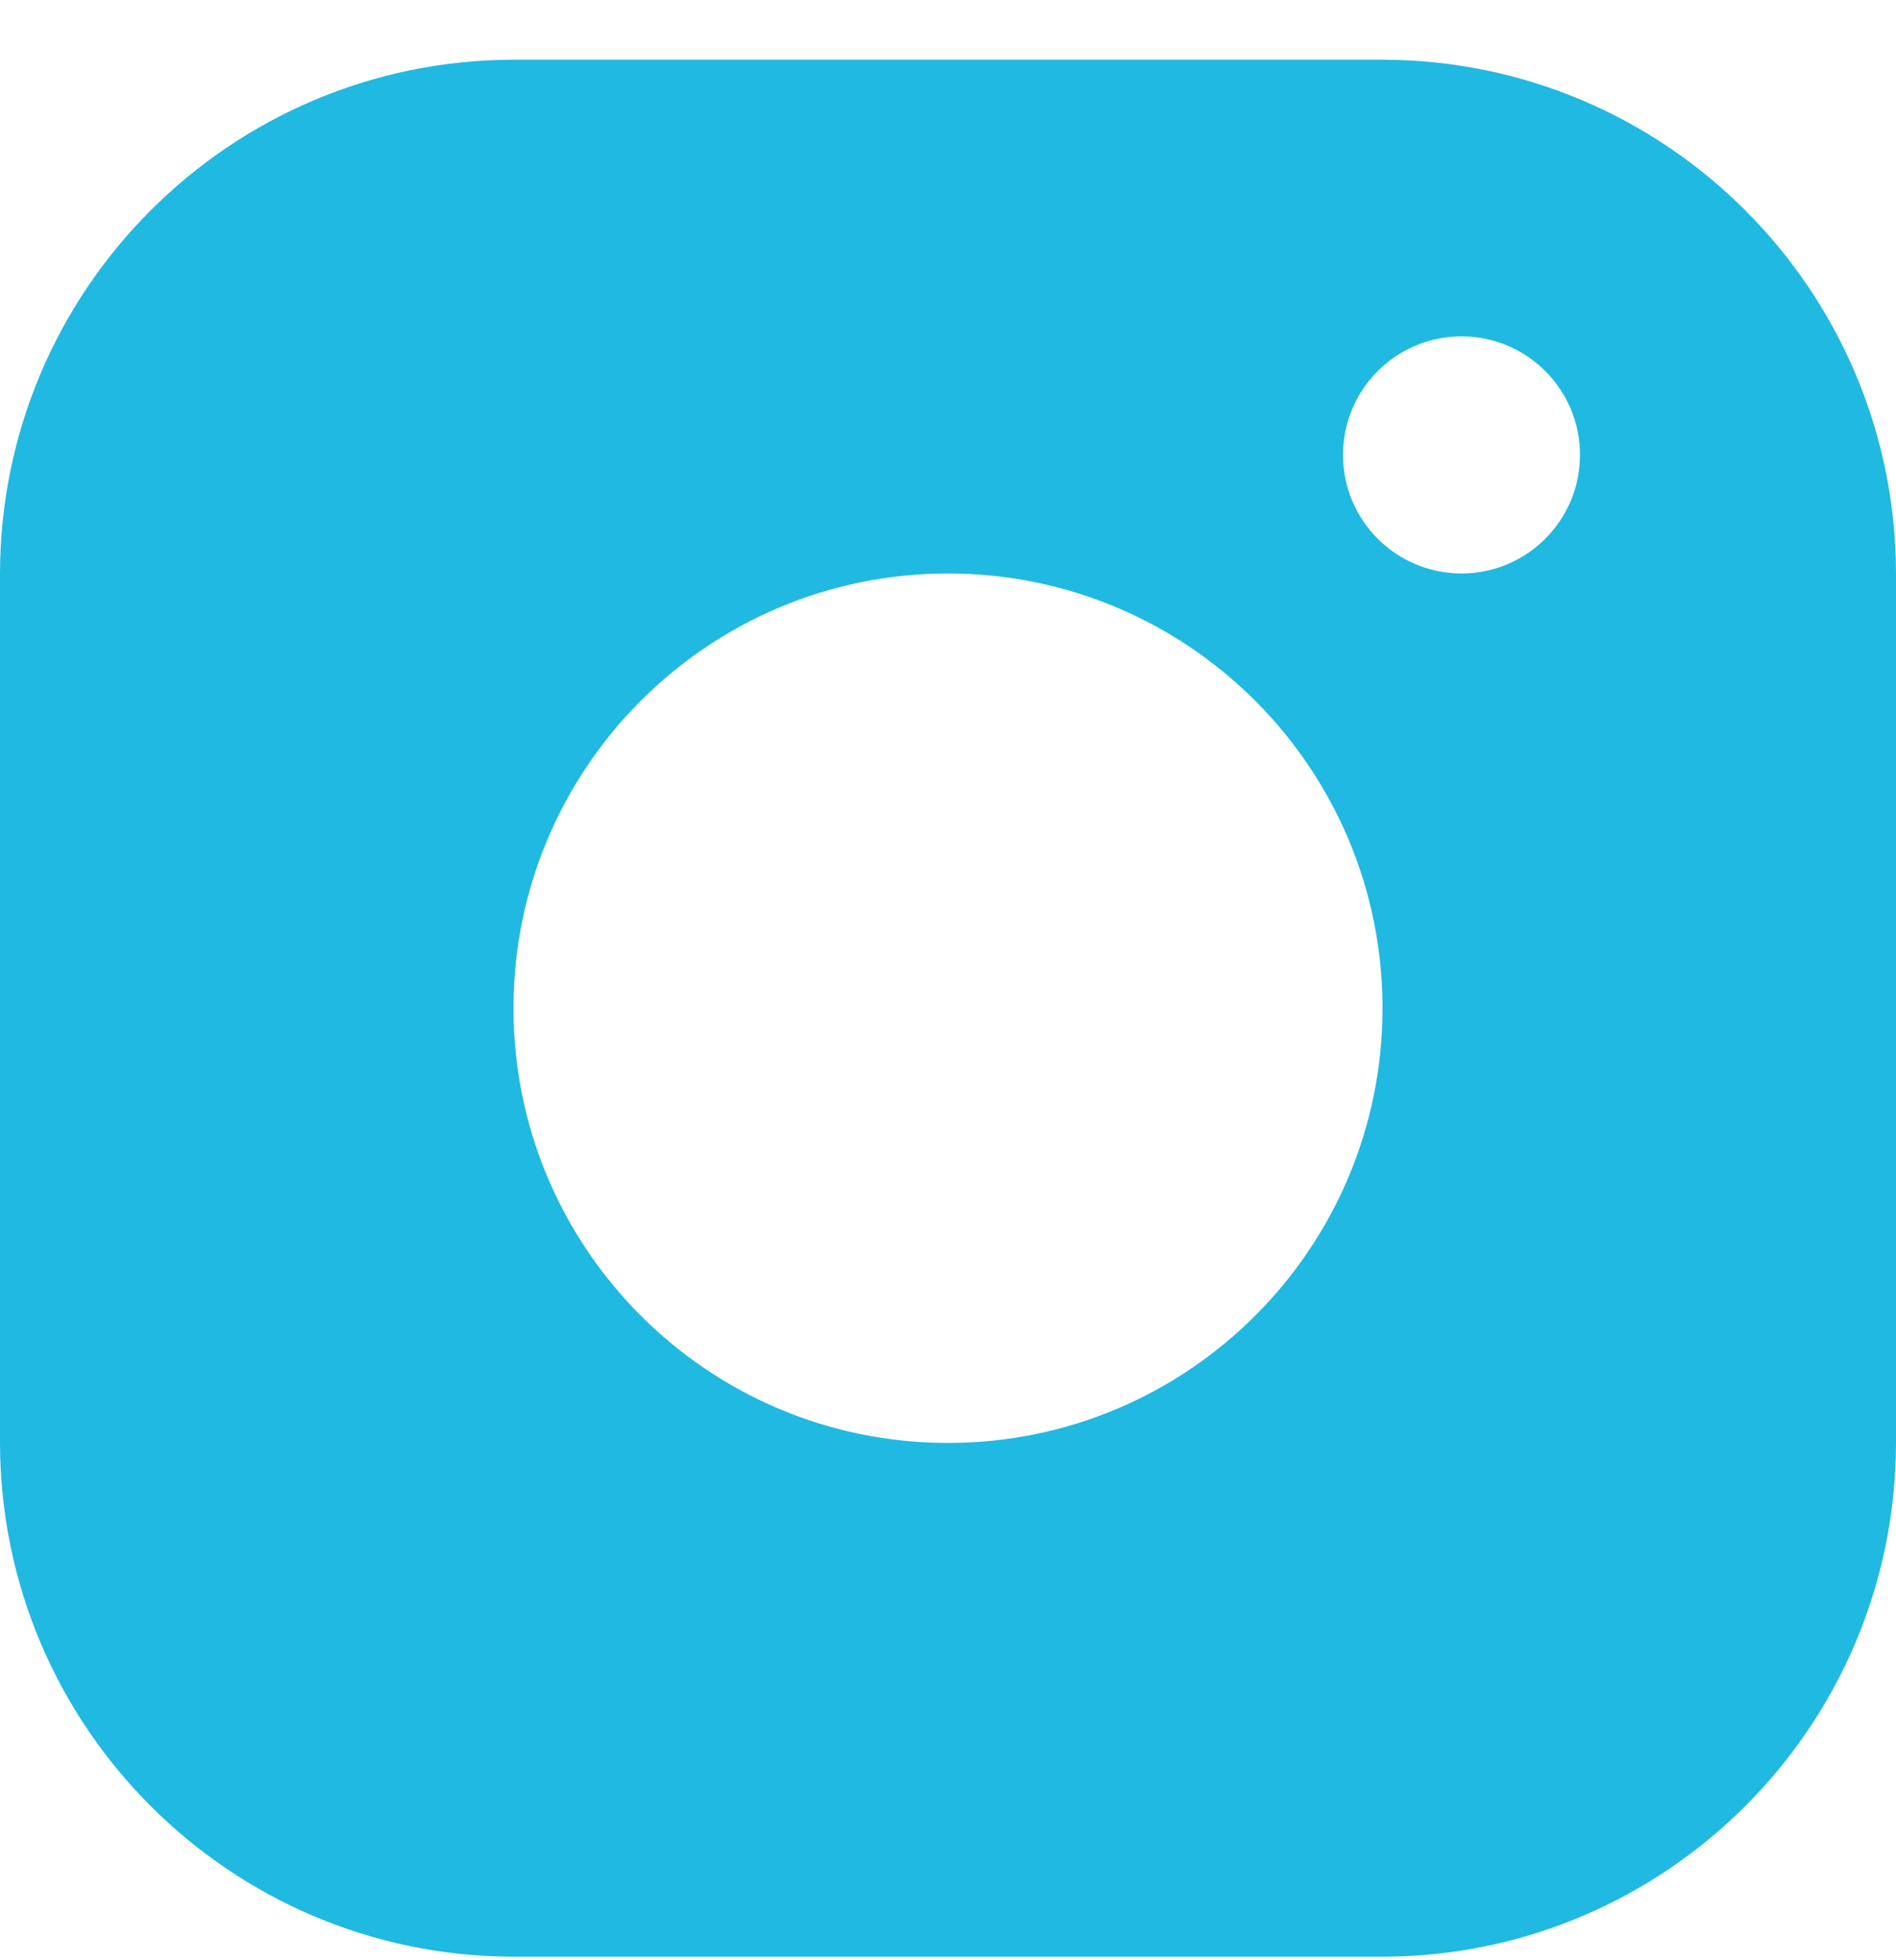 <svg width="30" height="31" viewBox="0 0 30 31" fill="none" xmlns="http://www.w3.org/2000/svg">
<path d="M21.875 0.944H8.125C3.64 0.952 0.007 4.584 0 9.069V22.819C0.007 27.304 3.64 30.937 8.125 30.944H21.875C26.36 30.937 29.992 27.304 30 22.819V9.069C29.992 4.584 26.36 0.952 21.875 0.944ZM15 22.819C11.203 22.819 8.125 19.742 8.125 15.944C8.125 12.147 11.203 9.069 15 9.069C18.797 9.069 21.875 12.147 21.875 15.944C21.875 19.742 18.797 22.819 15 22.819ZM23.125 9.069C22.09 9.069 21.25 8.229 21.25 7.194C21.25 6.159 22.09 5.319 23.125 5.319C24.16 5.319 25 6.159 25 7.194C25 8.229 24.16 9.069 23.125 9.069Z" fill="#20B9E2"/>
</svg>

